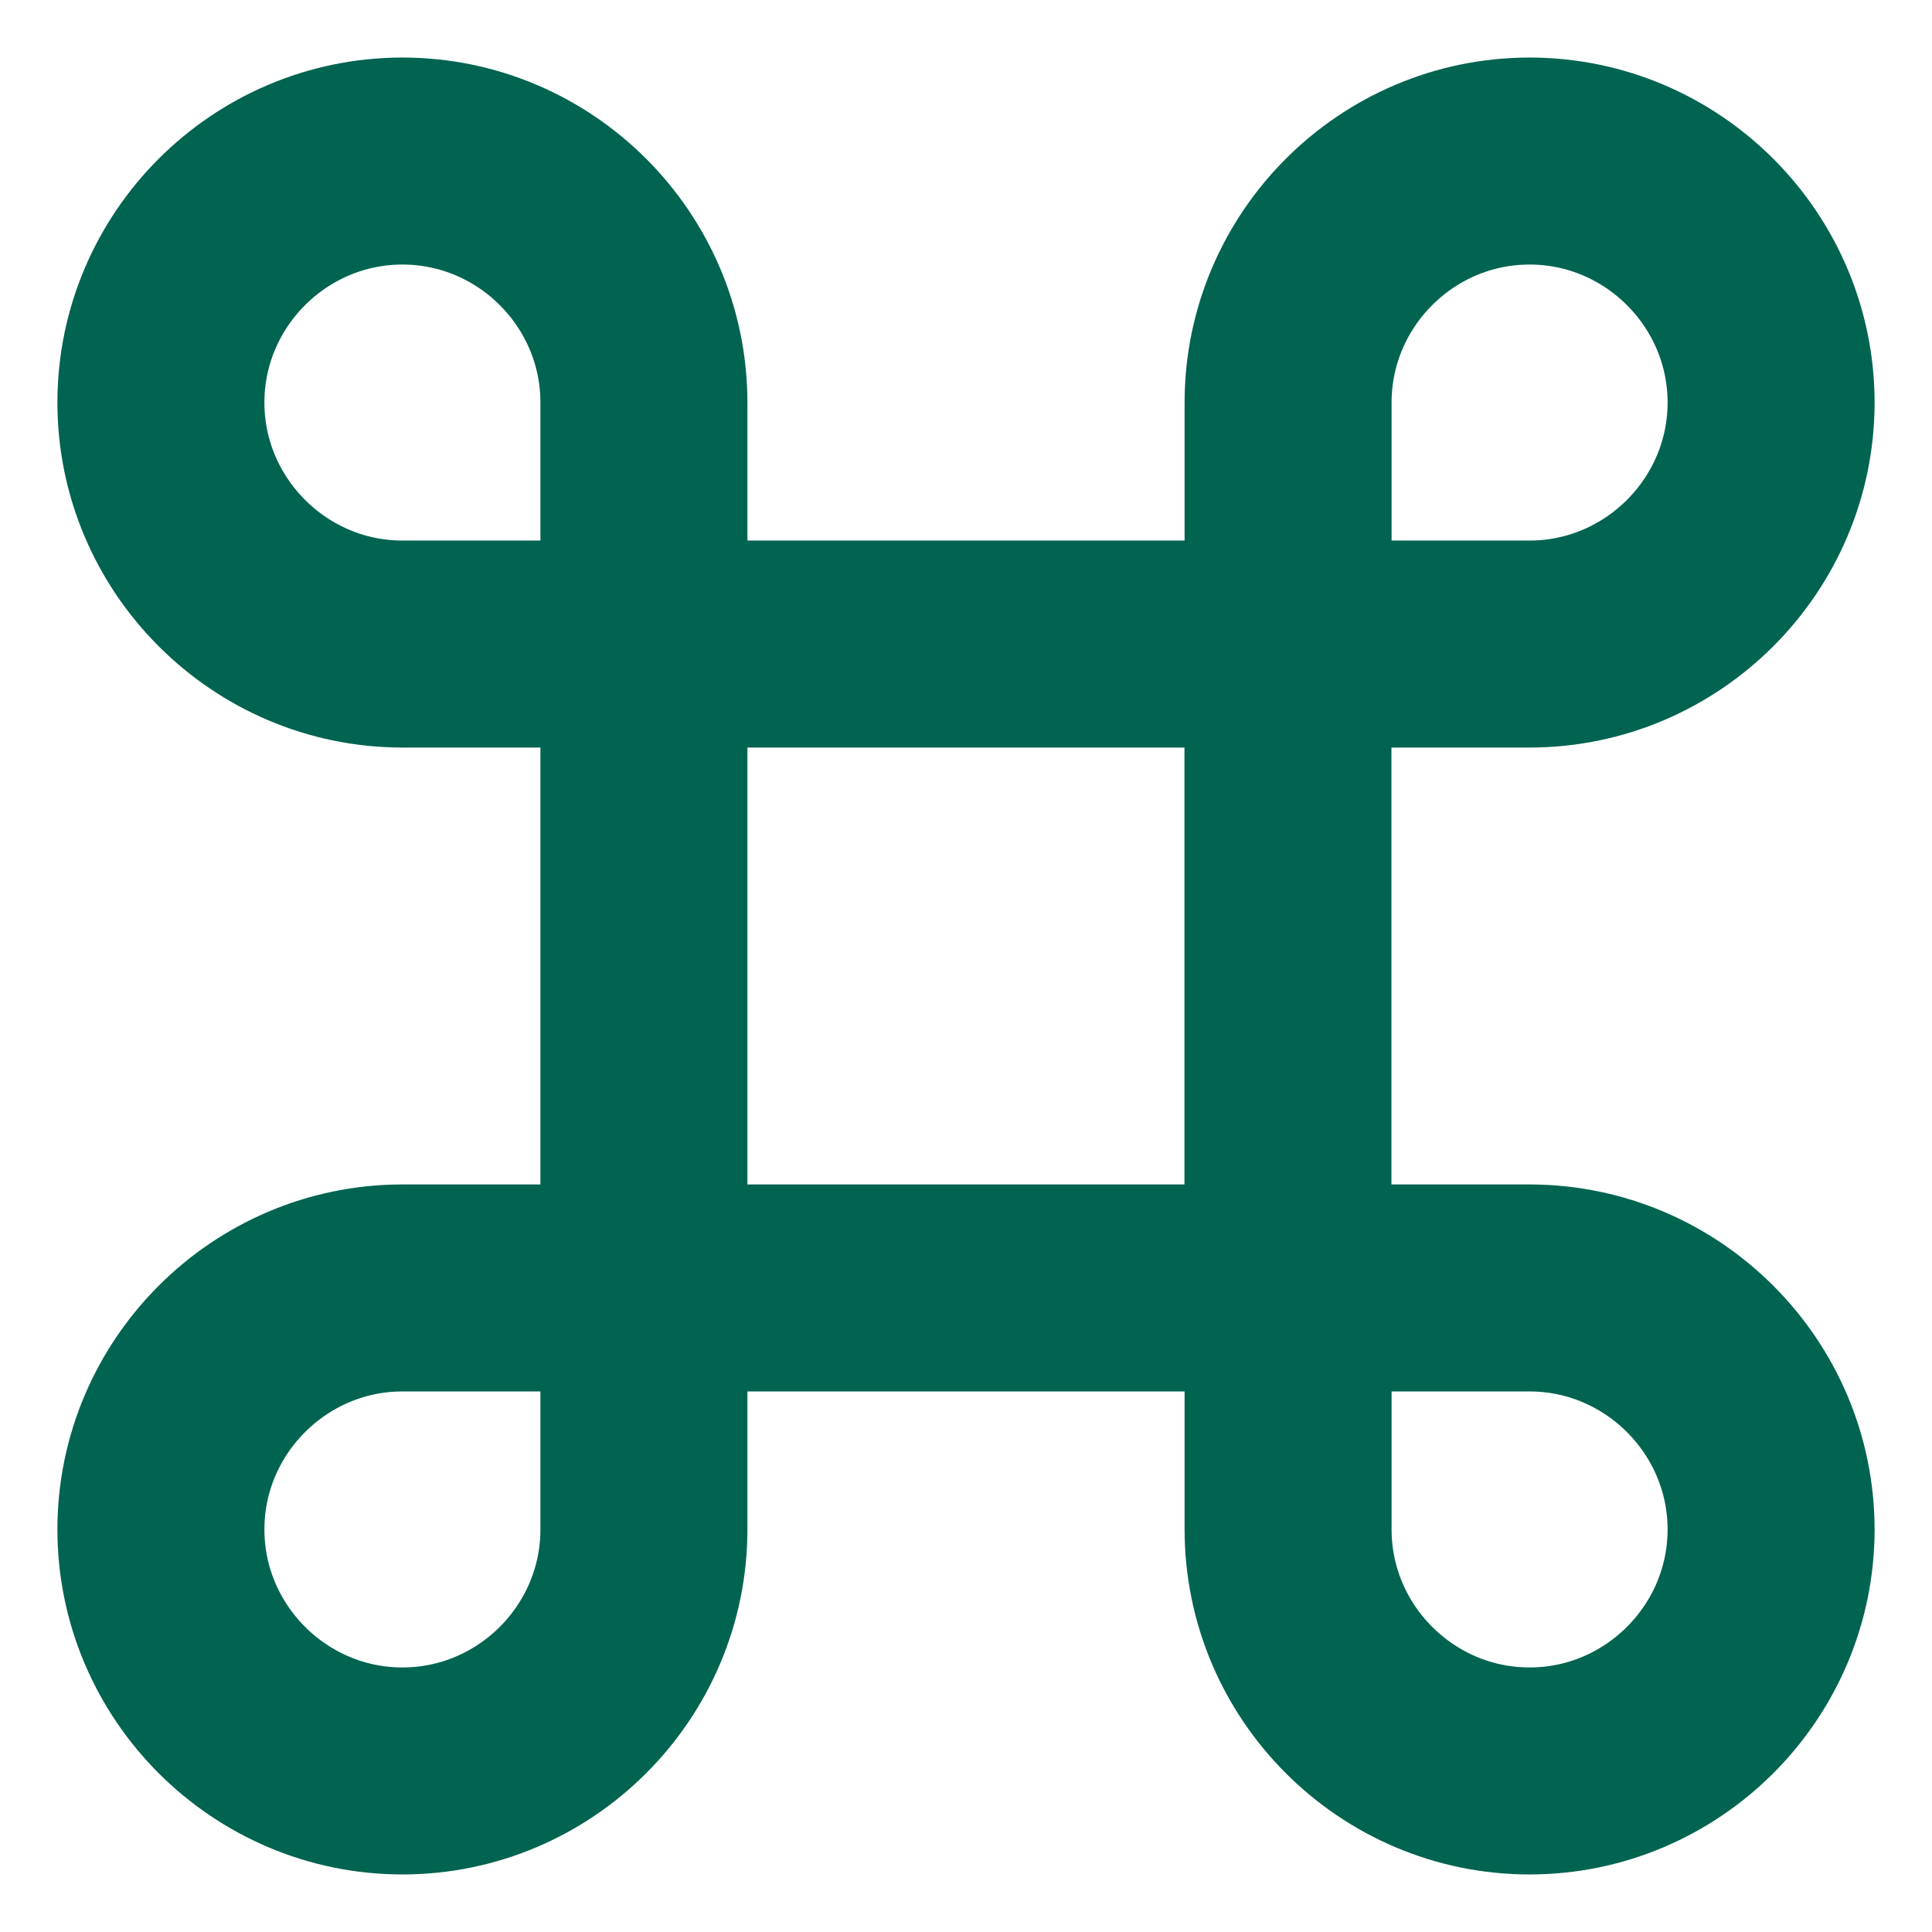 <svg class="absolute top-1/2 -translate-y-1/2 z-[1] left-[20px] pointer-events-none" width="14" height="14" viewBox="0 0 14 14" fill="none" xmlns="http://www.w3.org/2000/svg" xmlns:xlink="http://www.w3.org/1999/xlink">
                                            <path d="M9.333 4.667H4.666V9.333H9.333V4.667Z" stroke="#016450" stroke-width="1.5" stroke-linecap="round" stroke-linejoin="round"></path>
                                            <path d="M2.916 12.833C3.879 12.833 4.666 12.046 4.666 11.083V9.333H2.916C1.954 9.333 1.166 10.121 1.166 11.083C1.166 12.046 1.954 12.833 2.916 12.833Z" stroke="#016450" stroke-width="1.5" stroke-linecap="round" stroke-linejoin="round"></path>
                                            <path d="M2.916 4.667H4.666V2.917C4.666 1.954 3.879 1.167 2.916 1.167C1.954 1.167 1.166 1.954 1.166 2.917C1.166 3.879 1.954 4.667 2.916 4.667Z" stroke="#016450" stroke-width="1.5" stroke-linecap="round" stroke-linejoin="round"></path>
                                            <path d="M9.334 4.667H11.084C12.046 4.667 12.834 3.879 12.834 2.917C12.834 1.954 12.046 1.167 11.084 1.167C10.121 1.167 9.334 1.954 9.334 2.917V4.667Z" stroke="#016450" stroke-width="1.5" stroke-linecap="round" stroke-linejoin="round"></path>
                                            <path d="M11.084 12.833C12.046 12.833 12.834 12.046 12.834 11.083C12.834 10.121 12.046 9.333 11.084 9.333H9.334V11.083C9.334 12.046 10.121 12.833 11.084 12.833Z" stroke="#016450" stroke-width="1.5" stroke-linecap="round" stroke-linejoin="round"></path>
                                        </svg>